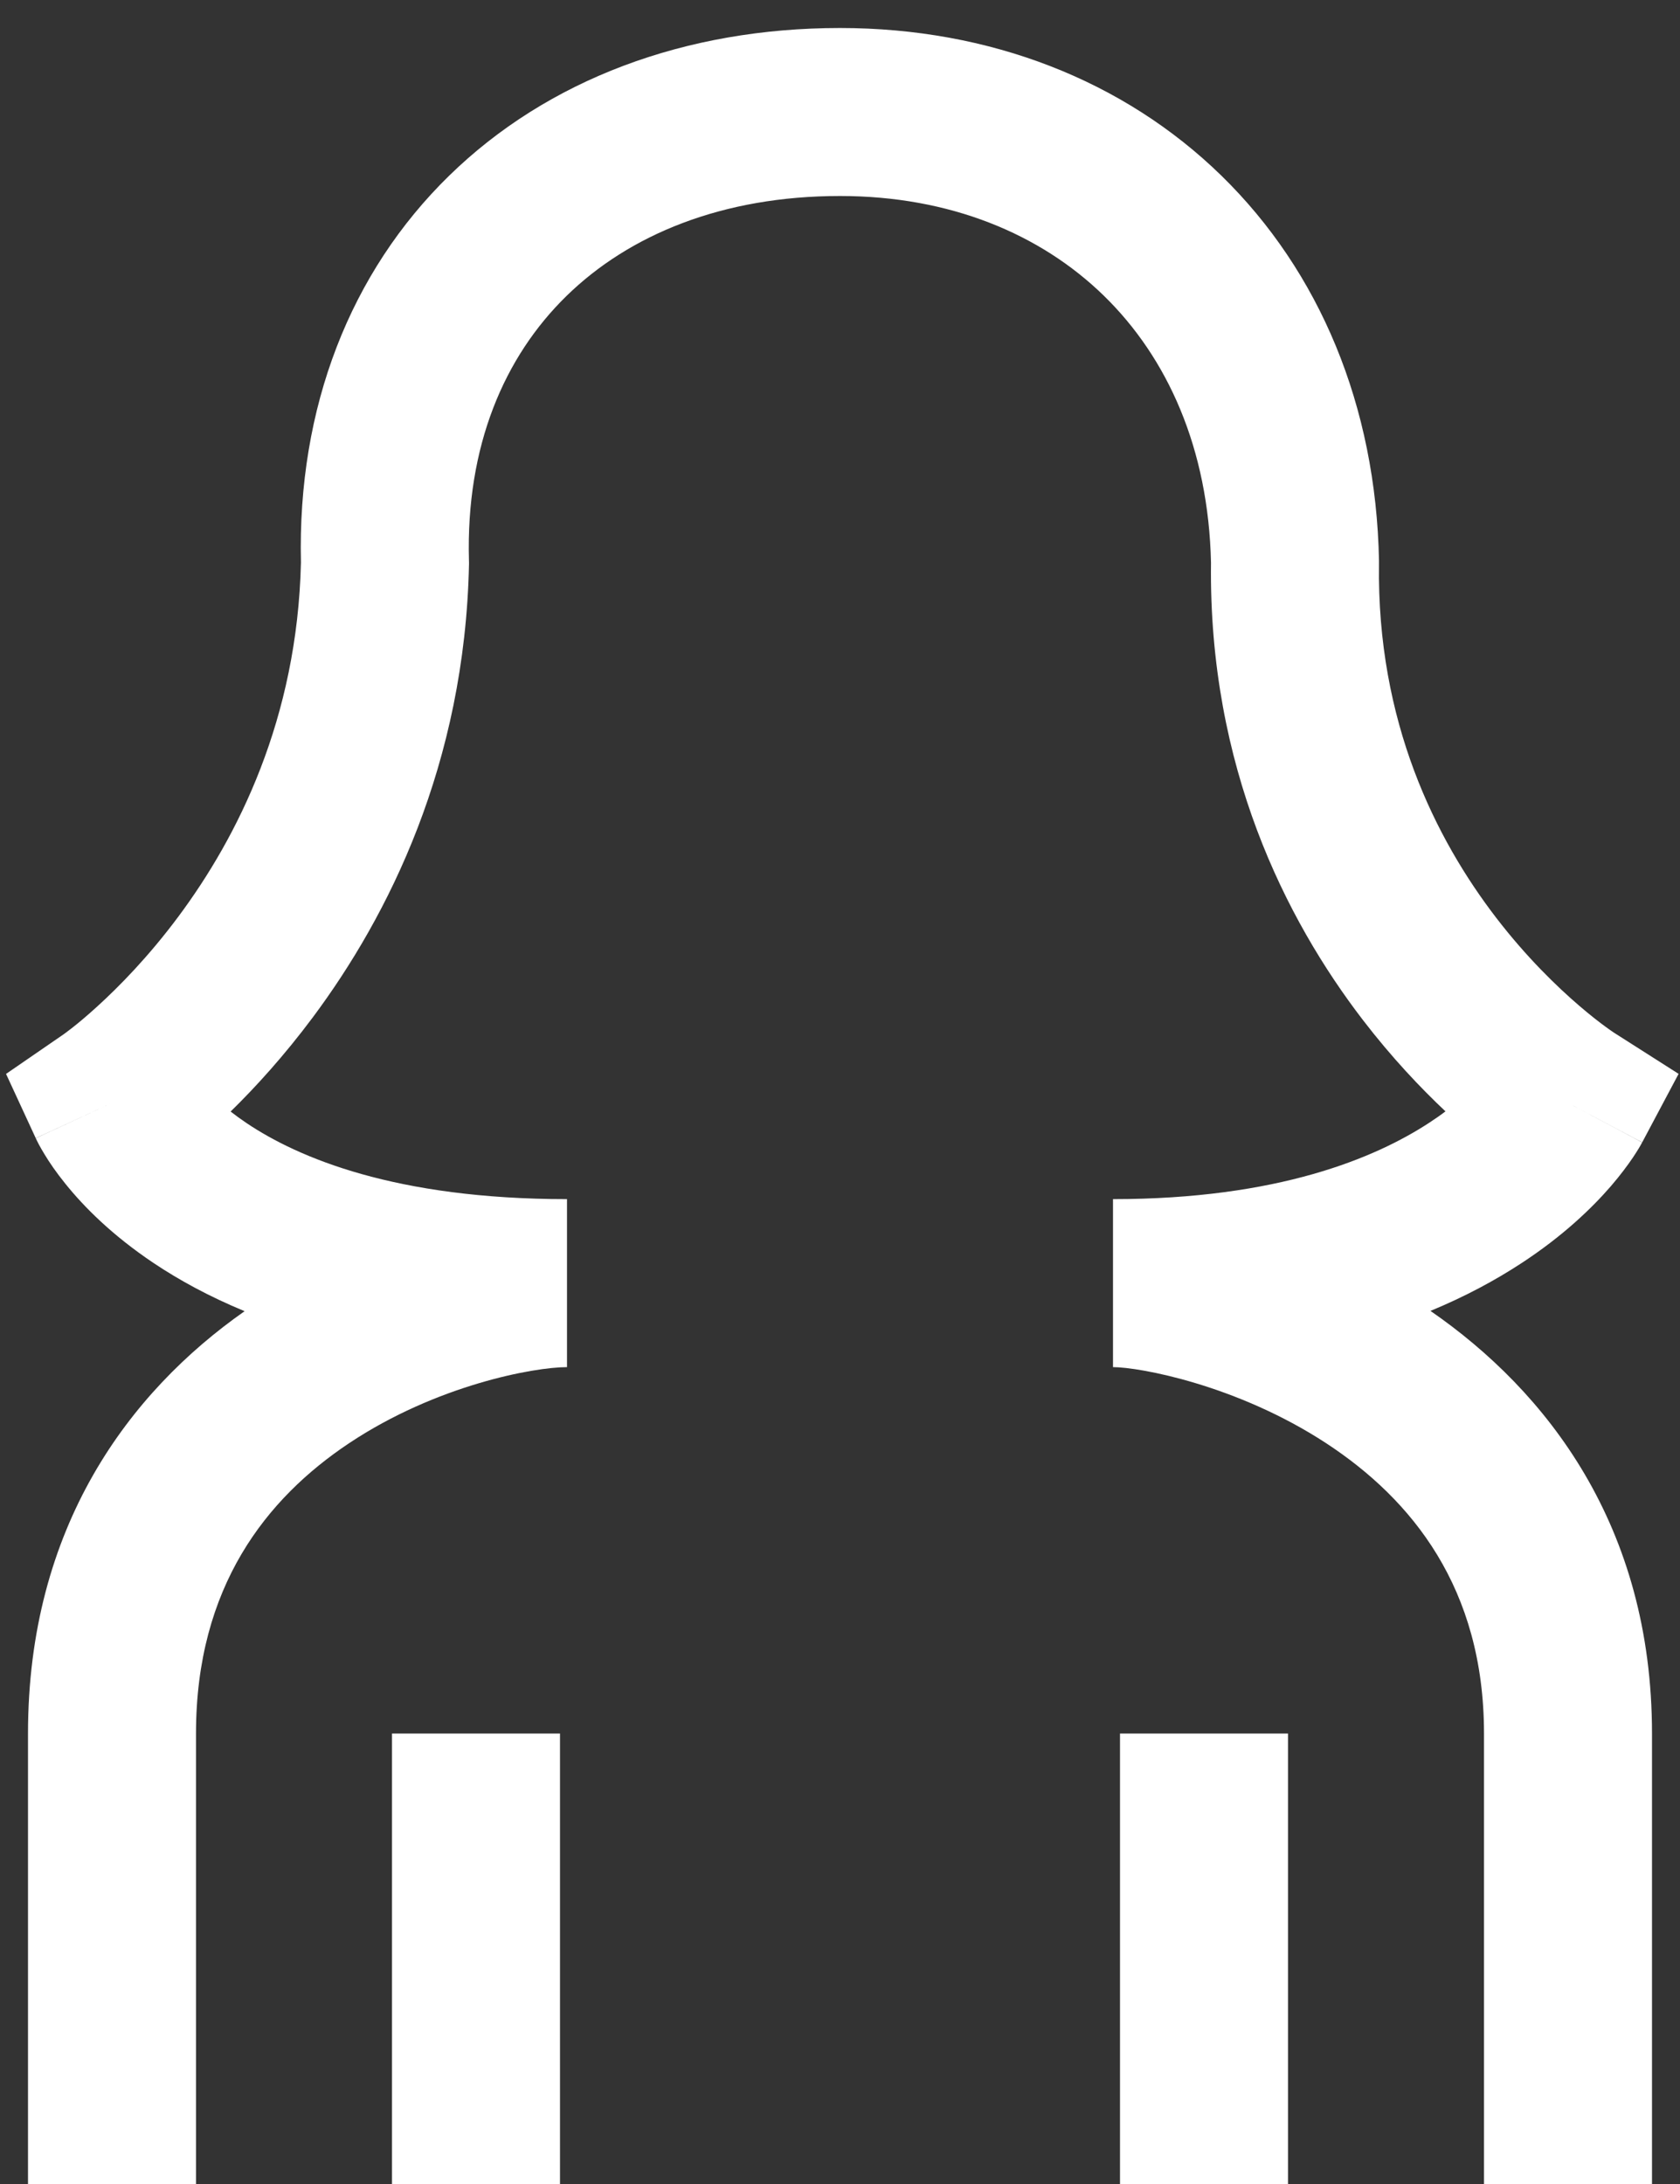 <svg width="30" height="39" viewBox="0 0 30 39" fill="none" xmlns="http://www.w3.org/2000/svg">
<rect x="0" y="0" width="30" height="39" fill="#333333" stroke="none"/>
<path fill-rule="evenodd" clip-rule="evenodd" d="M8.019 3.139C9.779 1.419 12.239 0.5 15 0.5C17.671 0.5 20.066 1.433 21.813 3.139C23.561 4.847 24.572 7.245 24.625 10.015L24.625 10.04L24.625 10.065C24.584 12.893 25.641 14.986 26.717 16.388C27.258 17.092 27.8 17.616 28.202 17.961C28.402 18.133 28.565 18.258 28.672 18.336C28.726 18.376 28.766 18.403 28.789 18.419L28.811 18.434C28.812 18.435 28.813 18.435 28.812 18.435L29.975 19.176L29.325 20.399L28 19.696C29.325 20.399 29.324 20.401 29.323 20.401L29.322 20.404L29.32 20.408L29.314 20.418L29.302 20.441C29.292 20.458 29.28 20.479 29.267 20.501C29.239 20.547 29.203 20.605 29.158 20.672C29.067 20.806 28.939 20.98 28.768 21.179C28.424 21.577 27.906 22.075 27.165 22.559C26.705 22.86 26.168 23.151 25.544 23.409C27.622 24.845 29.5 27.247 29.5 30.956V39H26.5V30.956C26.5 28.356 25.207 26.773 23.688 25.776C22.087 24.727 20.341 24.413 19.875 24.413V21.413C22.819 21.413 24.559 20.679 25.522 20.049C25.627 19.98 25.724 19.913 25.812 19.846C25.365 19.425 24.851 18.883 24.338 18.215C22.957 16.416 21.58 13.691 21.625 10.049C21.58 8.003 20.845 6.388 19.716 5.285C18.581 4.176 16.96 3.5 15 3.5C12.905 3.5 11.237 4.189 10.116 5.285C9.002 6.373 8.319 7.966 8.374 10.003L8.375 10.039L8.375 10.074C8.301 13.652 6.931 16.36 5.591 18.16C5.074 18.854 4.559 19.418 4.118 19.849C4.206 19.918 4.302 19.987 4.407 20.058C5.326 20.673 7.057 21.413 10.125 21.413V24.413C9.535 24.413 7.795 24.733 6.236 25.77C4.758 26.755 3.5 28.334 3.5 30.956V39H0.5V30.956C0.5 27.267 2.306 24.86 4.368 23.414C3.736 23.153 3.196 22.858 2.738 22.551C2.003 22.058 1.499 21.551 1.168 21.139C1.002 20.934 0.881 20.755 0.796 20.614C0.753 20.544 0.719 20.483 0.693 20.435C0.68 20.41 0.669 20.389 0.66 20.37L0.648 20.345L0.642 20.334L0.64 20.329L0.639 20.327C0.639 20.326 0.638 20.324 2 19.696L0.638 20.324L0.108 19.177L1.144 18.464C1.143 18.465 1.143 18.464 1.145 18.463L1.145 18.463L1.166 18.448C1.189 18.431 1.227 18.403 1.279 18.362C1.383 18.281 1.54 18.152 1.734 17.975C2.123 17.622 2.651 17.085 3.185 16.368C4.245 14.944 5.309 12.837 5.374 10.046C5.308 7.272 6.259 4.858 8.019 3.139ZM7 39V30.956H10V39H7ZM20 39V30.956H23V39H20Z" fill="white"/>
</svg>
